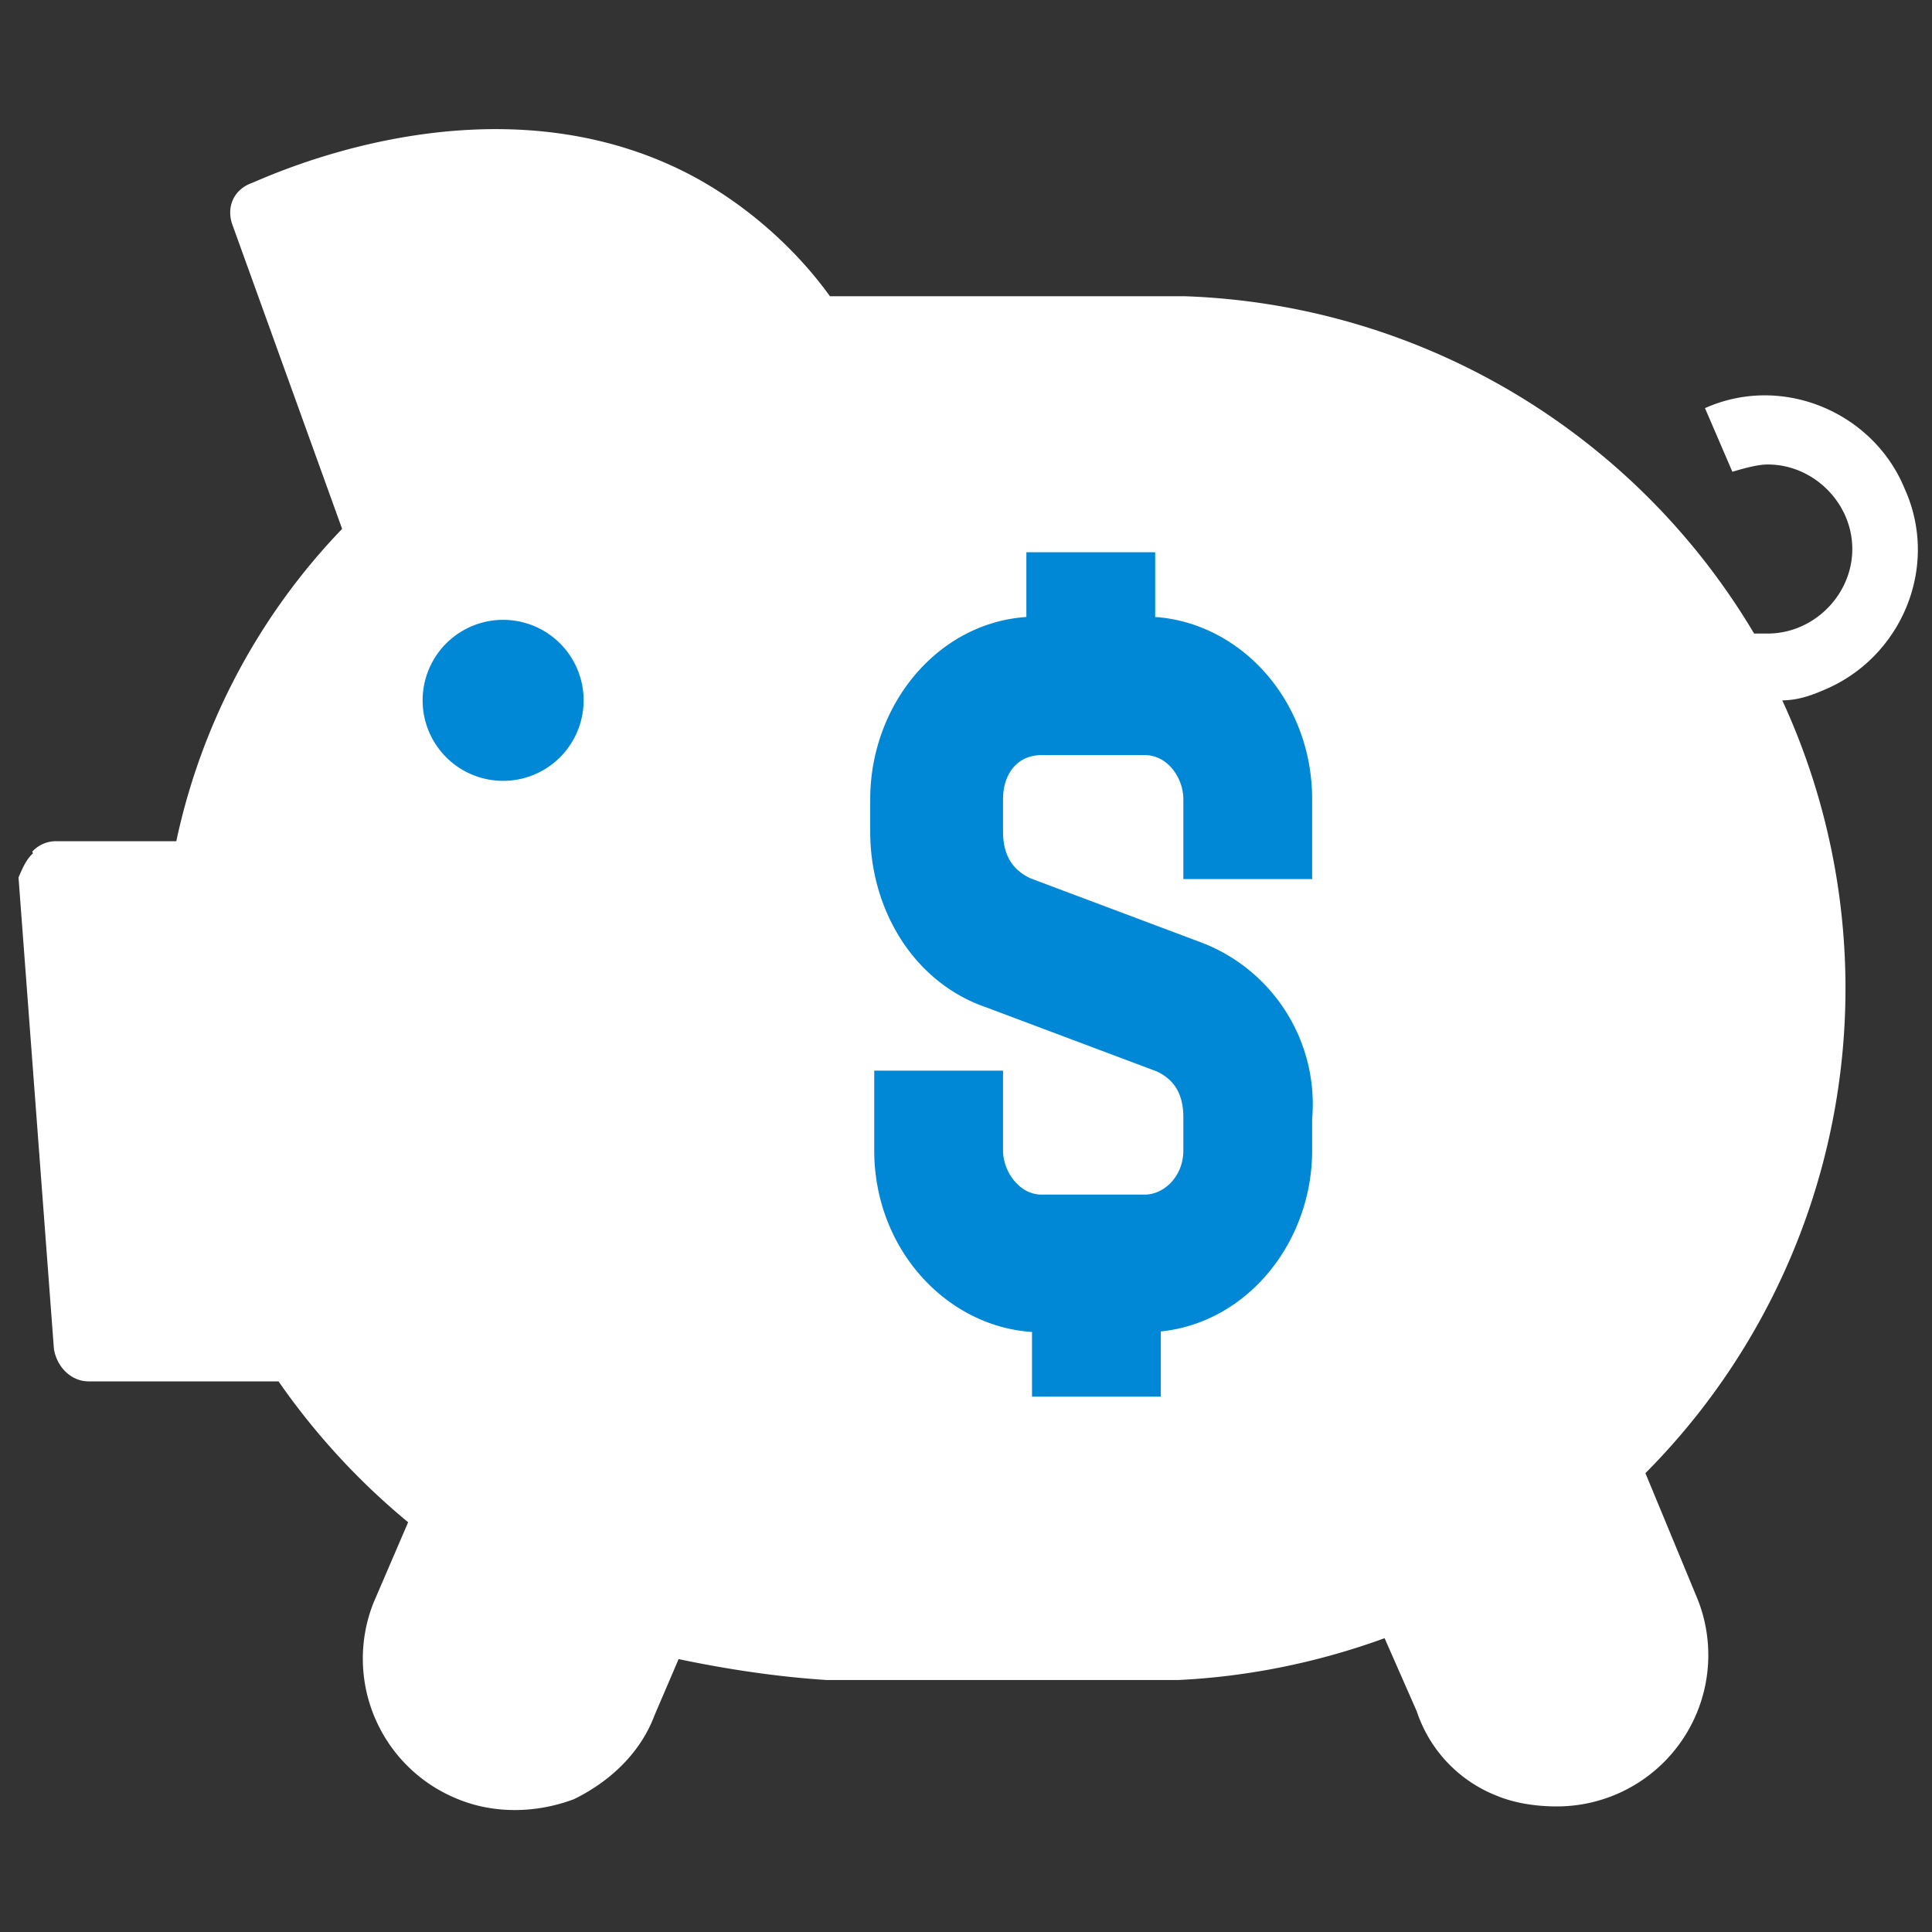 <svg width="24" height="24" viewBox="0 0 24 24" fill="none" xmlns="http://www.w3.org/2000/svg"><rect x="0" y="0" width="24" height="24" fill="#333333" stroke="none"/><path d="m13.58 12.28-1.52-.52a.53.53 0 0 1-.35-.52v-.27c0-.3.22-.52.52-.52h.92c.3 0 .52.26.52.52v.48h.79v-.48c0-.74-.61-1.3-1.31-1.3h-.09v-.53h-.79v.53h-.08c-.74 0-1.31.6-1.31 1.3v.27c0 .56.35 1.09.91 1.26l1.53.53c.22.08.35.26.35.52v.26c0 .3-.26.52-.52.52h-.92a.53.53 0 0 1-.52-.52v-.48h-.79v.48c0 .74.61 1.31 1.31 1.31h.09v.52h.78v-.52h.05c.74 0 1.3-.61 1.3-1.3v-.27c.05-.61-.34-1.1-.87-1.27Z" fill="#0088D6"/><path d="M.4 10.58a.4.4 0 0 1 .31-.13h1.48a8 8 0 0 1 2.06-3.88L2.89 2.8c-.08-.21 0-.43.22-.52.13-.04 2.97-1.44 5.5-.09.65.35 1.26.88 1.7 1.49h4.41a8.57 8.57 0 0 1 7.07 4.19h.17c.57 0 1.05-.48 1.05-1.05 0-.57-.48-1.05-1.05-1.05-.13 0-.3.05-.44.09l-.34-.79c.96-.43 2.09.05 2.48 1 .44.97-.04 2.1-1 2.5-.18.08-.35.13-.52.13a8.54 8.54 0 0 1-1.7 9.6l.65 1.57a1.88 1.88 0 0 1-1.75 2.57c-.26 0-.52-.04-.74-.13a1.7 1.7 0 0 1-1-1.05l-.4-.91c-.82.3-1.7.48-2.57.52h-4.36c-.61-.04-1.22-.13-1.84-.26l-.3.7c-.18.48-.57.83-1 1.04-.48.18-1 .18-1.44 0a1.88 1.88 0 0 1-1.05-2.44l.43-1a8.72 8.72 0 0 1-1.61-1.75H1.1c-.21 0-.39-.17-.43-.4L.23 10.9c.04-.09.09-.22.18-.3Z" fill="#fff"/><path d="M6.25 9.7a1 1 0 1 0 0-2 1 1 0 0 0 0 2Z" fill="#0088D6"/><path d="m14.83 11.94-2.13-.8c-.3-.14-.49-.4-.49-.81v-.4c0-.47.3-.8.73-.8h1.28c.43 0 .73.4.73.8v.74h1.1v-.74c0-1.14-.85-2.02-1.83-2.02h-.12v-.8H13v.8h-.12c-1.03 0-1.82.94-1.82 2.02v.4c0 .87.48 1.68 1.28 1.95l2.13.8c.3.14.48.4.48.8v.41c0 .47-.36.8-.73.8h-1.28c-.42 0-.73-.4-.73-.8v-.74h-1.1v.74c0 1.14.86 2.01 1.83 2.01h.13v.8h1.1v-.8h.05c1.04 0 1.83-.94 1.83-2.01v-.4a1.9 1.9 0 0 0-1.22-1.95Z" fill="#0088D6" stroke="#0088D6" stroke-width=".5"/></svg>